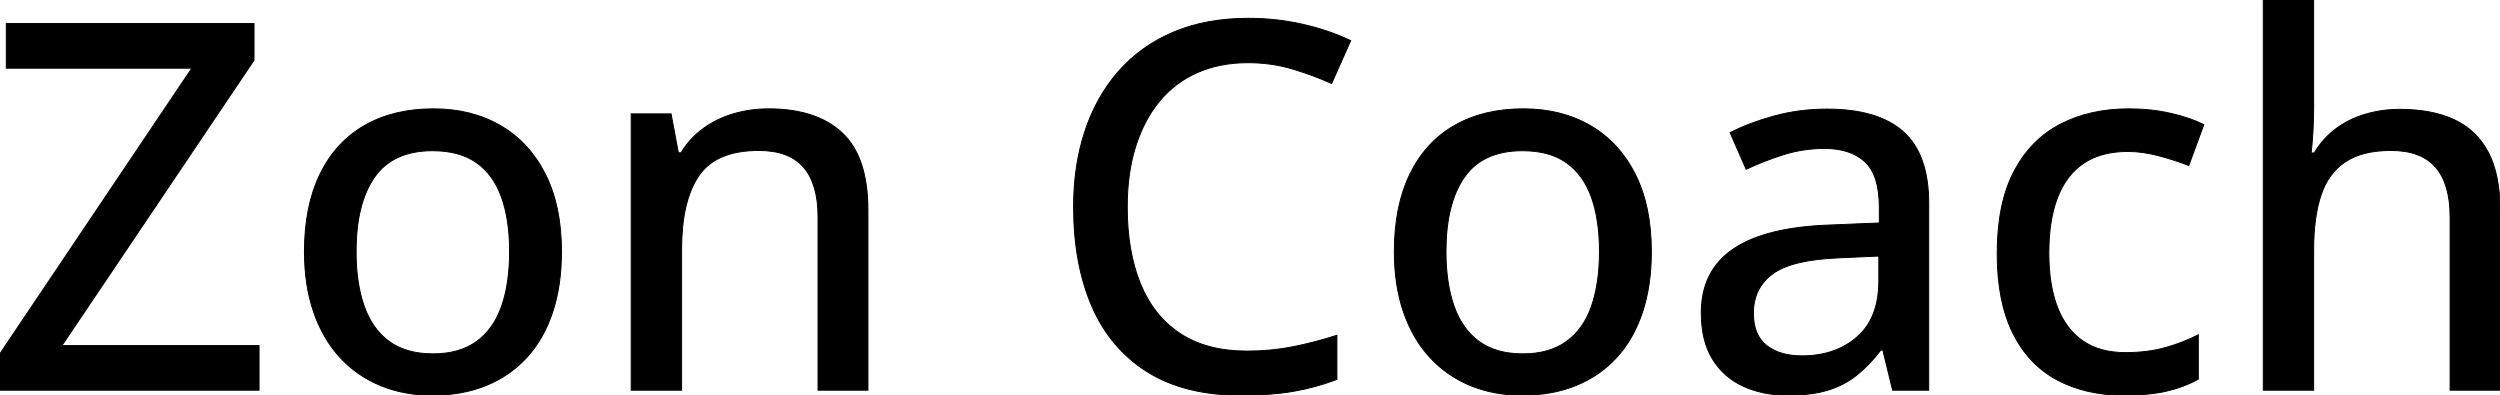 <svg width="2433.838" height="384.769" viewBox="0 0 2433.838 384.769" xmlns="http://www.w3.org/2000/svg"><g id="svgGroup" stroke-linecap="round" fill-rule="evenodd" font-size="9pt" stroke="#000" stroke-width="0.25mm" fill="#000" style="stroke:#000;stroke-width:0.25mm;fill:#000"><path d="M 252.197 336.426 L 252.197 379.883 L 0 379.883 L 0 344.238 L 186.768 66.406 L 6.104 66.406 L 6.104 22.949 L 247.314 22.949 L 247.314 58.594 L 60.303 336.426 L 252.197 336.426 Z M 2203.369 0 L 2252.441 0 L 2252.441 104.492 Q 2252.441 116.943 2251.709 128.906 Q 2250.977 140.869 2250 148.926 L 2252.93 148.926 Q 2261.475 134.766 2274.048 125.366 Q 2286.621 115.967 2302.612 111.206 Q 2318.604 106.445 2336.426 106.445 Q 2367.92 106.445 2389.648 116.699 Q 2411.377 126.953 2422.607 148.56 Q 2433.838 170.166 2433.838 204.59 L 2433.838 379.883 L 2385.254 379.883 L 2385.254 211.182 Q 2385.254 178.955 2371.094 162.72 Q 2356.934 146.484 2327.637 146.484 Q 2299.805 146.484 2283.203 157.593 Q 2266.602 168.701 2259.521 190.186 Q 2252.441 211.67 2252.441 242.92 L 2252.441 379.883 L 2203.369 379.883 L 2203.369 0 Z M 1301.514 326.416 L 1301.514 369.385 Q 1281.006 377.197 1259.155 380.981 Q 1237.305 384.766 1208.008 384.766 Q 1153.32 384.766 1117.065 362.061 Q 1080.811 339.355 1062.988 298.218 Q 1045.166 257.08 1045.166 201.172 Q 1045.166 160.645 1056.396 127.075 Q 1067.627 93.506 1089.355 68.97 Q 1111.084 44.434 1142.7 31.128 Q 1174.316 17.822 1215.576 17.822 Q 1242.432 17.822 1267.944 23.56 Q 1293.457 29.297 1314.941 39.551 L 1296.387 81.299 Q 1278.564 73.242 1258.179 67.139 Q 1237.793 61.035 1215.088 61.035 Q 1187.5 61.035 1165.649 70.679 Q 1143.799 80.322 1128.662 98.755 Q 1113.525 117.188 1105.469 143.066 Q 1097.412 168.945 1097.412 201.416 Q 1097.412 244.629 1110.229 276.123 Q 1123.047 307.617 1148.926 324.707 Q 1174.805 341.797 1214.111 341.797 Q 1237.549 341.797 1258.911 337.524 Q 1280.273 333.252 1301.514 326.416 Z M 844.971 204.59 L 844.971 379.883 L 796.387 379.883 L 796.387 211.182 Q 796.387 178.955 782.227 162.72 Q 768.066 146.484 738.77 146.484 Q 697.021 146.484 680.298 171.143 Q 663.574 195.801 663.574 242.676 L 663.574 379.883 L 614.502 379.883 L 614.502 110.84 L 653.32 110.84 L 660.4 148.682 L 663.086 148.682 Q 671.631 134.521 684.814 125 Q 697.998 115.479 714.233 110.718 Q 730.469 105.957 748.291 105.957 Q 794.922 105.957 819.946 129.395 Q 844.971 152.832 844.971 204.59 Z M 1877.686 197.998 L 1877.686 379.883 L 1842.529 379.883 L 1833.008 340.82 L 1831.055 340.82 Q 1819.824 355.469 1807.617 365.234 Q 1795.41 375 1779.419 379.883 Q 1763.428 384.766 1740.479 384.766 Q 1716.064 384.766 1697.021 375.977 Q 1677.979 367.188 1667.114 349.487 Q 1656.25 331.787 1656.25 304.443 Q 1656.25 263.428 1687.744 242.188 Q 1719.238 220.947 1783.203 218.994 L 1829.59 217.041 L 1829.59 201.904 Q 1829.59 170.41 1815.552 157.471 Q 1801.514 144.531 1776.367 144.531 Q 1755.615 144.531 1736.572 150.513 Q 1717.529 156.494 1699.951 164.795 L 1684.326 129.15 Q 1703.369 119.385 1727.661 112.793 Q 1751.953 106.201 1778.564 106.201 Q 1828.369 106.201 1853.027 128.296 Q 1877.686 150.391 1877.686 197.998 Z M 2145.508 121.338 L 2130.859 161.133 Q 2117.188 155.762 2101.44 151.611 Q 2085.693 147.461 2071.533 147.461 Q 2045.654 147.461 2028.687 158.813 Q 2011.719 170.166 2003.174 192.139 Q 1994.629 214.111 1994.629 246.338 Q 1994.629 277.588 2003.052 299.194 Q 2011.475 320.801 2027.954 332.031 Q 2044.434 343.262 2069.092 343.262 Q 2090.82 343.262 2108.154 338.379 Q 2125.488 333.496 2140.137 325.928 L 2140.137 369.141 Q 2125.977 376.953 2108.887 380.859 Q 2091.797 384.766 2067.627 384.766 Q 2030.518 384.766 2002.686 369.873 Q 1974.854 354.98 1959.595 324.341 Q 1944.336 293.701 1944.336 246.826 Q 1944.336 197.998 1960.693 166.87 Q 1977.051 135.742 2005.981 120.85 Q 2034.912 105.957 2072.266 105.957 Q 2094.238 105.957 2113.403 110.352 Q 2132.568 114.746 2145.508 121.338 Z M 546.631 244.873 Q 546.631 278.076 537.964 304.077 Q 529.297 330.078 512.817 348.022 Q 496.338 365.967 473.145 375.366 Q 449.951 384.766 420.654 384.766 Q 393.311 384.766 370.483 375.366 Q 347.656 365.967 331.055 348.022 Q 314.453 330.078 305.42 304.077 Q 296.387 278.076 296.387 244.873 Q 296.387 200.684 311.523 169.556 Q 326.66 138.428 354.858 122.192 Q 383.057 105.957 422.119 105.957 Q 459.229 105.957 487.305 122.314 Q 515.381 138.672 531.006 169.678 Q 546.631 200.684 546.631 244.873 Z M 1607.666 244.873 Q 1607.666 278.076 1598.999 304.077 Q 1590.332 330.078 1573.853 348.022 Q 1557.373 365.967 1534.18 375.366 Q 1510.986 384.766 1481.689 384.766 Q 1454.346 384.766 1431.519 375.366 Q 1408.691 365.967 1392.09 348.022 Q 1375.488 330.078 1366.455 304.077 Q 1357.422 278.076 1357.422 244.873 Q 1357.422 200.684 1372.559 169.556 Q 1387.695 138.428 1415.894 122.192 Q 1444.092 105.957 1483.154 105.957 Q 1520.264 105.957 1548.34 122.314 Q 1576.416 138.672 1592.041 169.678 Q 1607.666 200.684 1607.666 244.873 Z M 346.68 244.873 Q 346.68 275.879 354.614 298.218 Q 362.549 320.557 379.028 332.52 Q 395.508 344.482 421.631 344.482 Q 447.266 344.482 463.867 332.52 Q 480.469 320.557 488.281 298.218 Q 496.094 275.879 496.094 244.873 Q 496.094 214.111 488.281 192.139 Q 480.469 170.166 463.989 158.447 Q 447.51 146.729 421.143 146.729 Q 382.568 146.729 364.624 172.485 Q 346.68 198.242 346.68 244.873 Z M 1407.715 244.873 Q 1407.715 275.879 1415.649 298.218 Q 1423.584 320.557 1440.063 332.52 Q 1456.543 344.482 1482.666 344.482 Q 1508.301 344.482 1524.902 332.52 Q 1541.504 320.557 1549.316 298.218 Q 1557.129 275.879 1557.129 244.873 Q 1557.129 214.111 1549.316 192.139 Q 1541.504 170.166 1525.024 158.447 Q 1508.545 146.729 1482.178 146.729 Q 1443.604 146.729 1425.659 172.485 Q 1407.715 198.242 1407.715 244.873 Z M 1829.102 273.438 L 1829.102 249.268 L 1791.504 250.977 Q 1744.873 252.686 1725.952 266.479 Q 1707.031 280.273 1707.031 304.932 Q 1707.031 326.416 1719.971 336.426 Q 1732.91 346.436 1754.15 346.436 Q 1786.865 346.436 1807.983 328.003 Q 1829.102 309.57 1829.102 273.438 Z" vector-effect="non-scaling-stroke"/></g></svg>